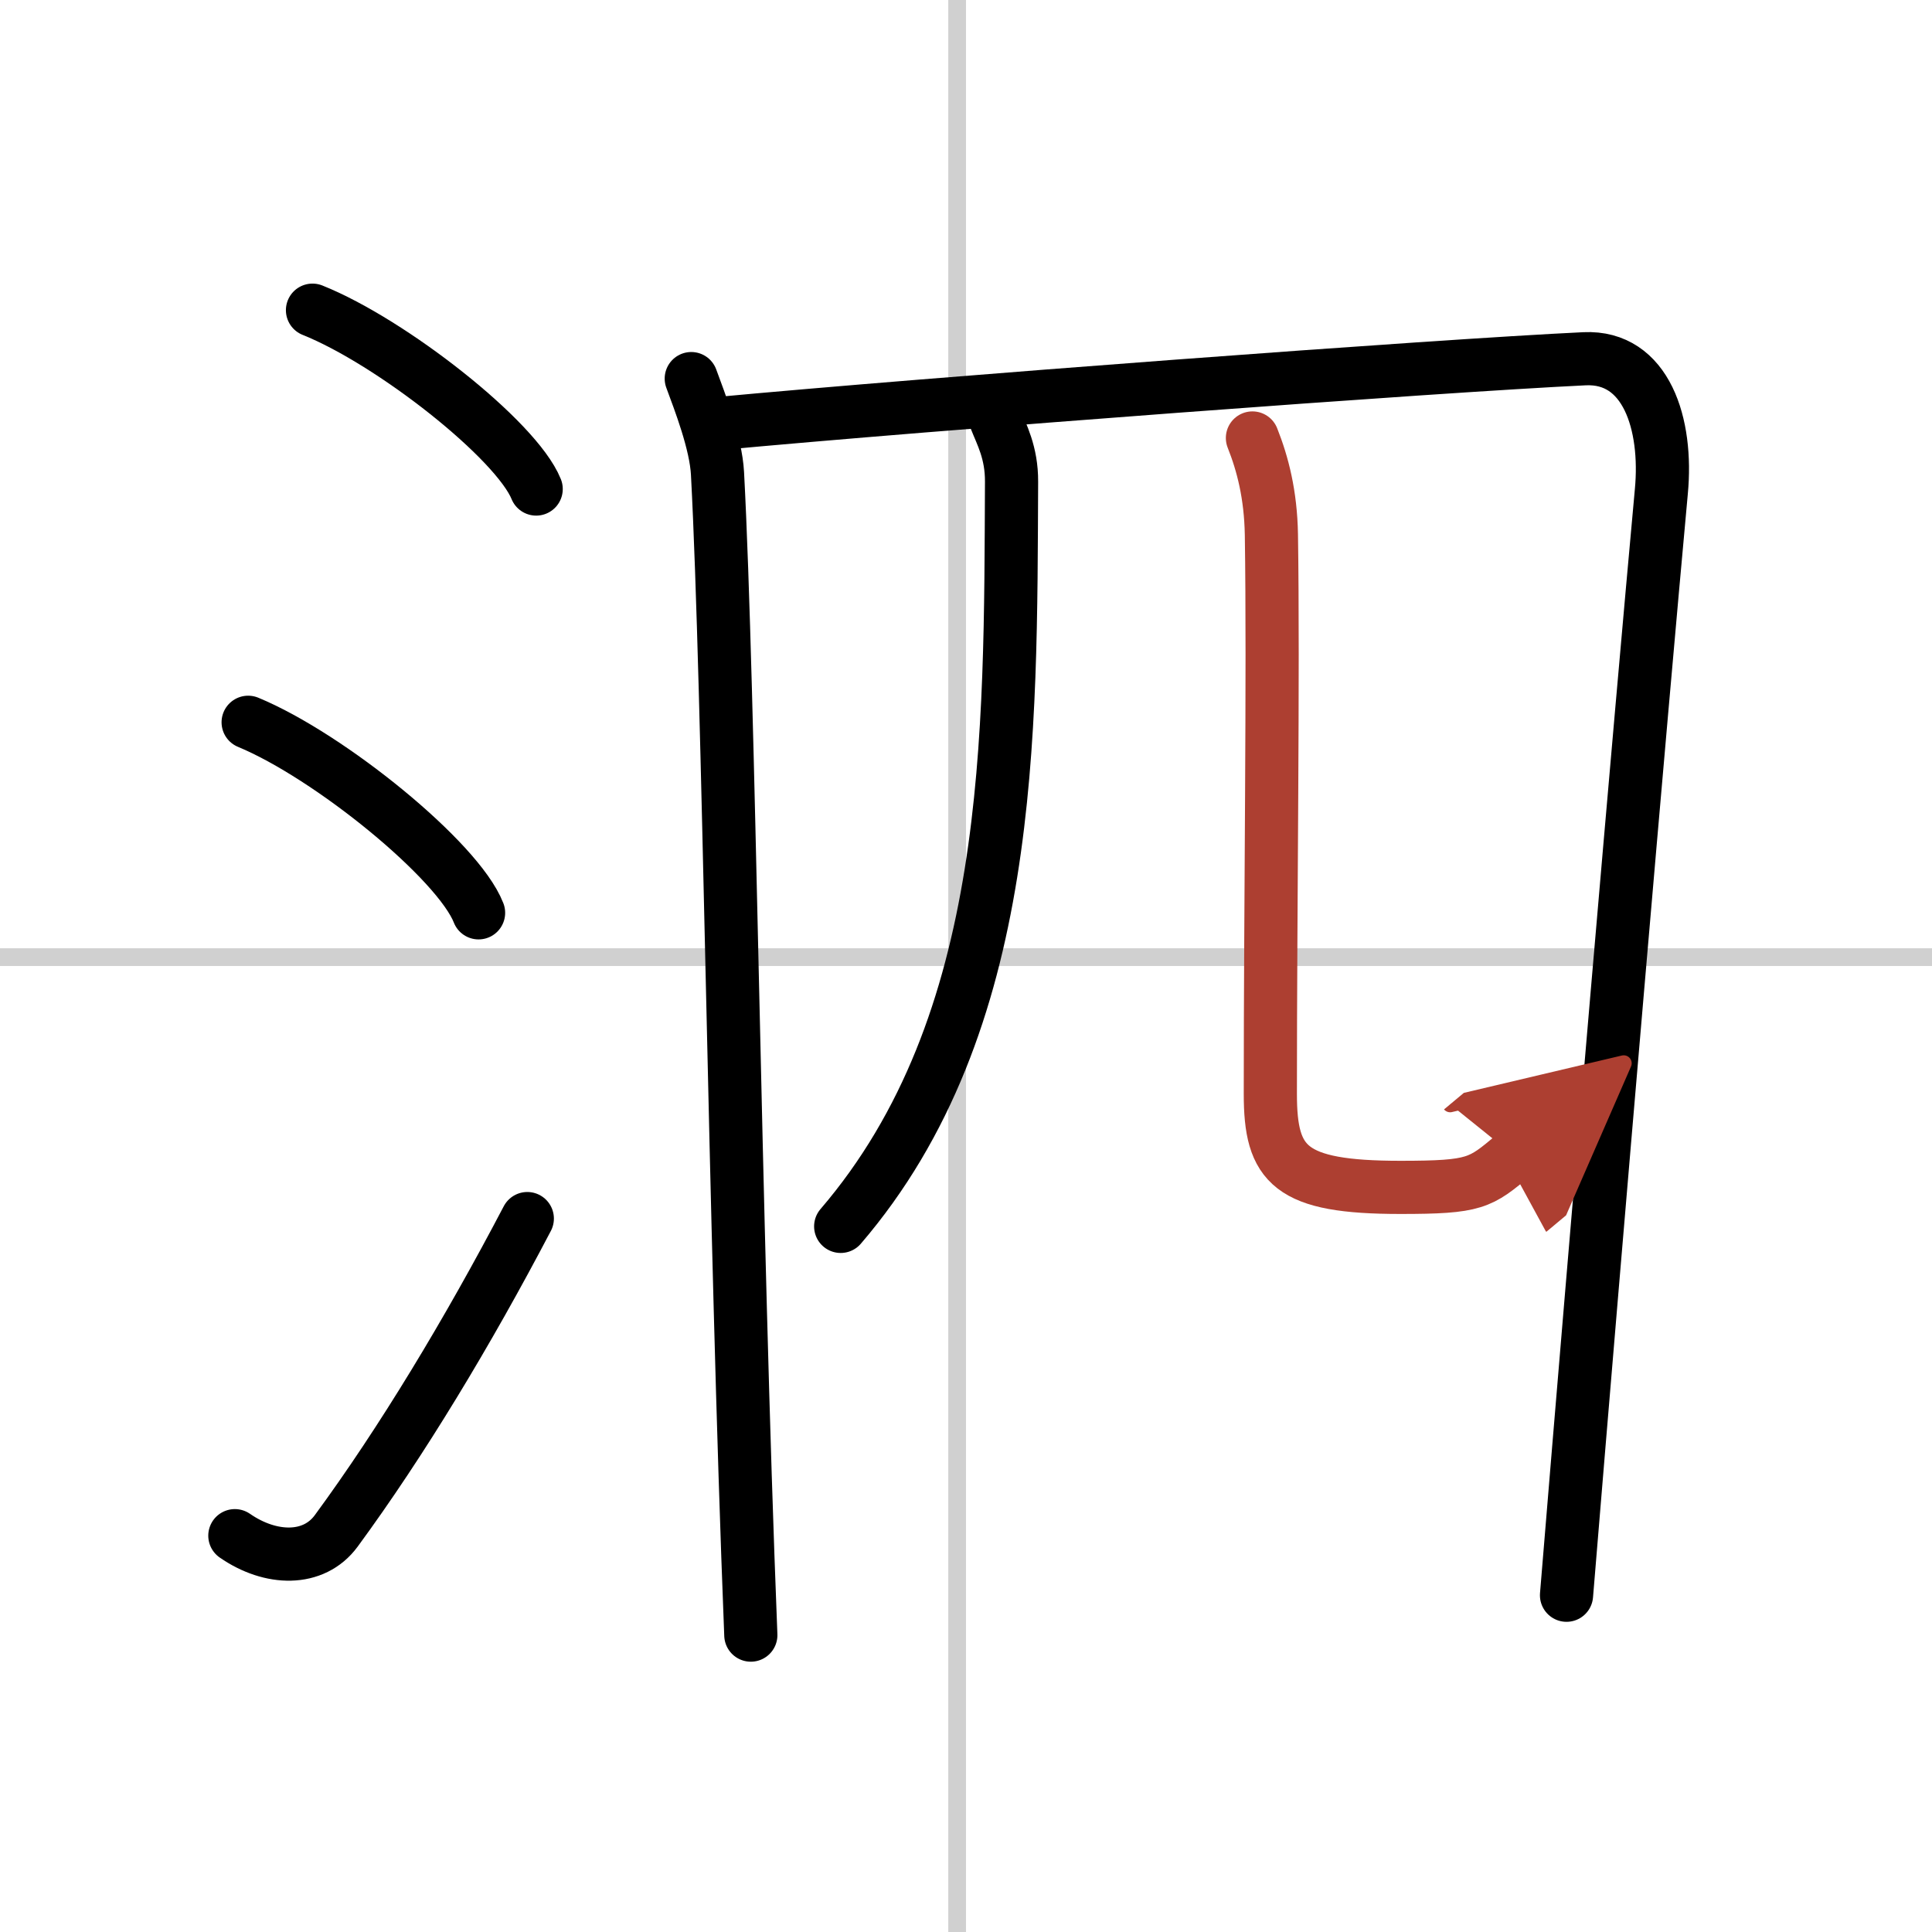 <svg width="400" height="400" viewBox="0 0 109 109" xmlns="http://www.w3.org/2000/svg"><defs><marker id="a" markerWidth="4" orient="auto" refX="1" refY="5" viewBox="0 0 10 10"><polyline points="0 0 10 5 0 10 1 5" fill="#ad3f31" stroke="#ad3f31"/></marker></defs><g fill="none" stroke="#000" stroke-linecap="round" stroke-linejoin="round" stroke-width="3"><rect width="100%" height="100%" fill="#fff" stroke="#fff"/><line x1="54" x2="54" y2="109" stroke="#d0d0d0" stroke-width="1"/><line x2="109" y1="54" y2="54" stroke="#d0d0d0" stroke-width="1"/><path d="m17.63 17.5c4.45 1.78 11.5 7.32 12.62 10.09"/><path d="m14 40.75c4.59 1.9 11.85 7.8 13 10.75"/><path d="m13.25 86.64c2.02 1.4 4.45 1.46 5.72-0.27 3.7-5.04 7.41-11.19 10.78-17.62"/><path d="m39 21.36c0.48 1.3 1.39 3.64 1.48 5.35 0.66 12.39 0.95 42.08 1.88 65.54"/><path d="m40.26 23.92c12.49-1.17 40.72-3.28 49.14-3.68 3.48-0.16 4.69 3.68 4.33 7.49-1.23 13.4-3.56 40.54-5.35 62.27"/><path d="M56.17,23.65c0.33,0.85,0.91,1.87,0.9,3.53C57,41.5,57.25,57.75,47.43,69.19"/><path d="m70.66 24.71c0.58 1.46 1.03 3.19 1.07 5.45 0.12 7.95-0.06 20.59-0.06 31.56 0 4.03 1.09 5.27 7.34 5.27 4.25 0 4.5-0.24 6.38-1.81" marker-end="url(#a)" stroke="#ad3f31"/></g></svg>
